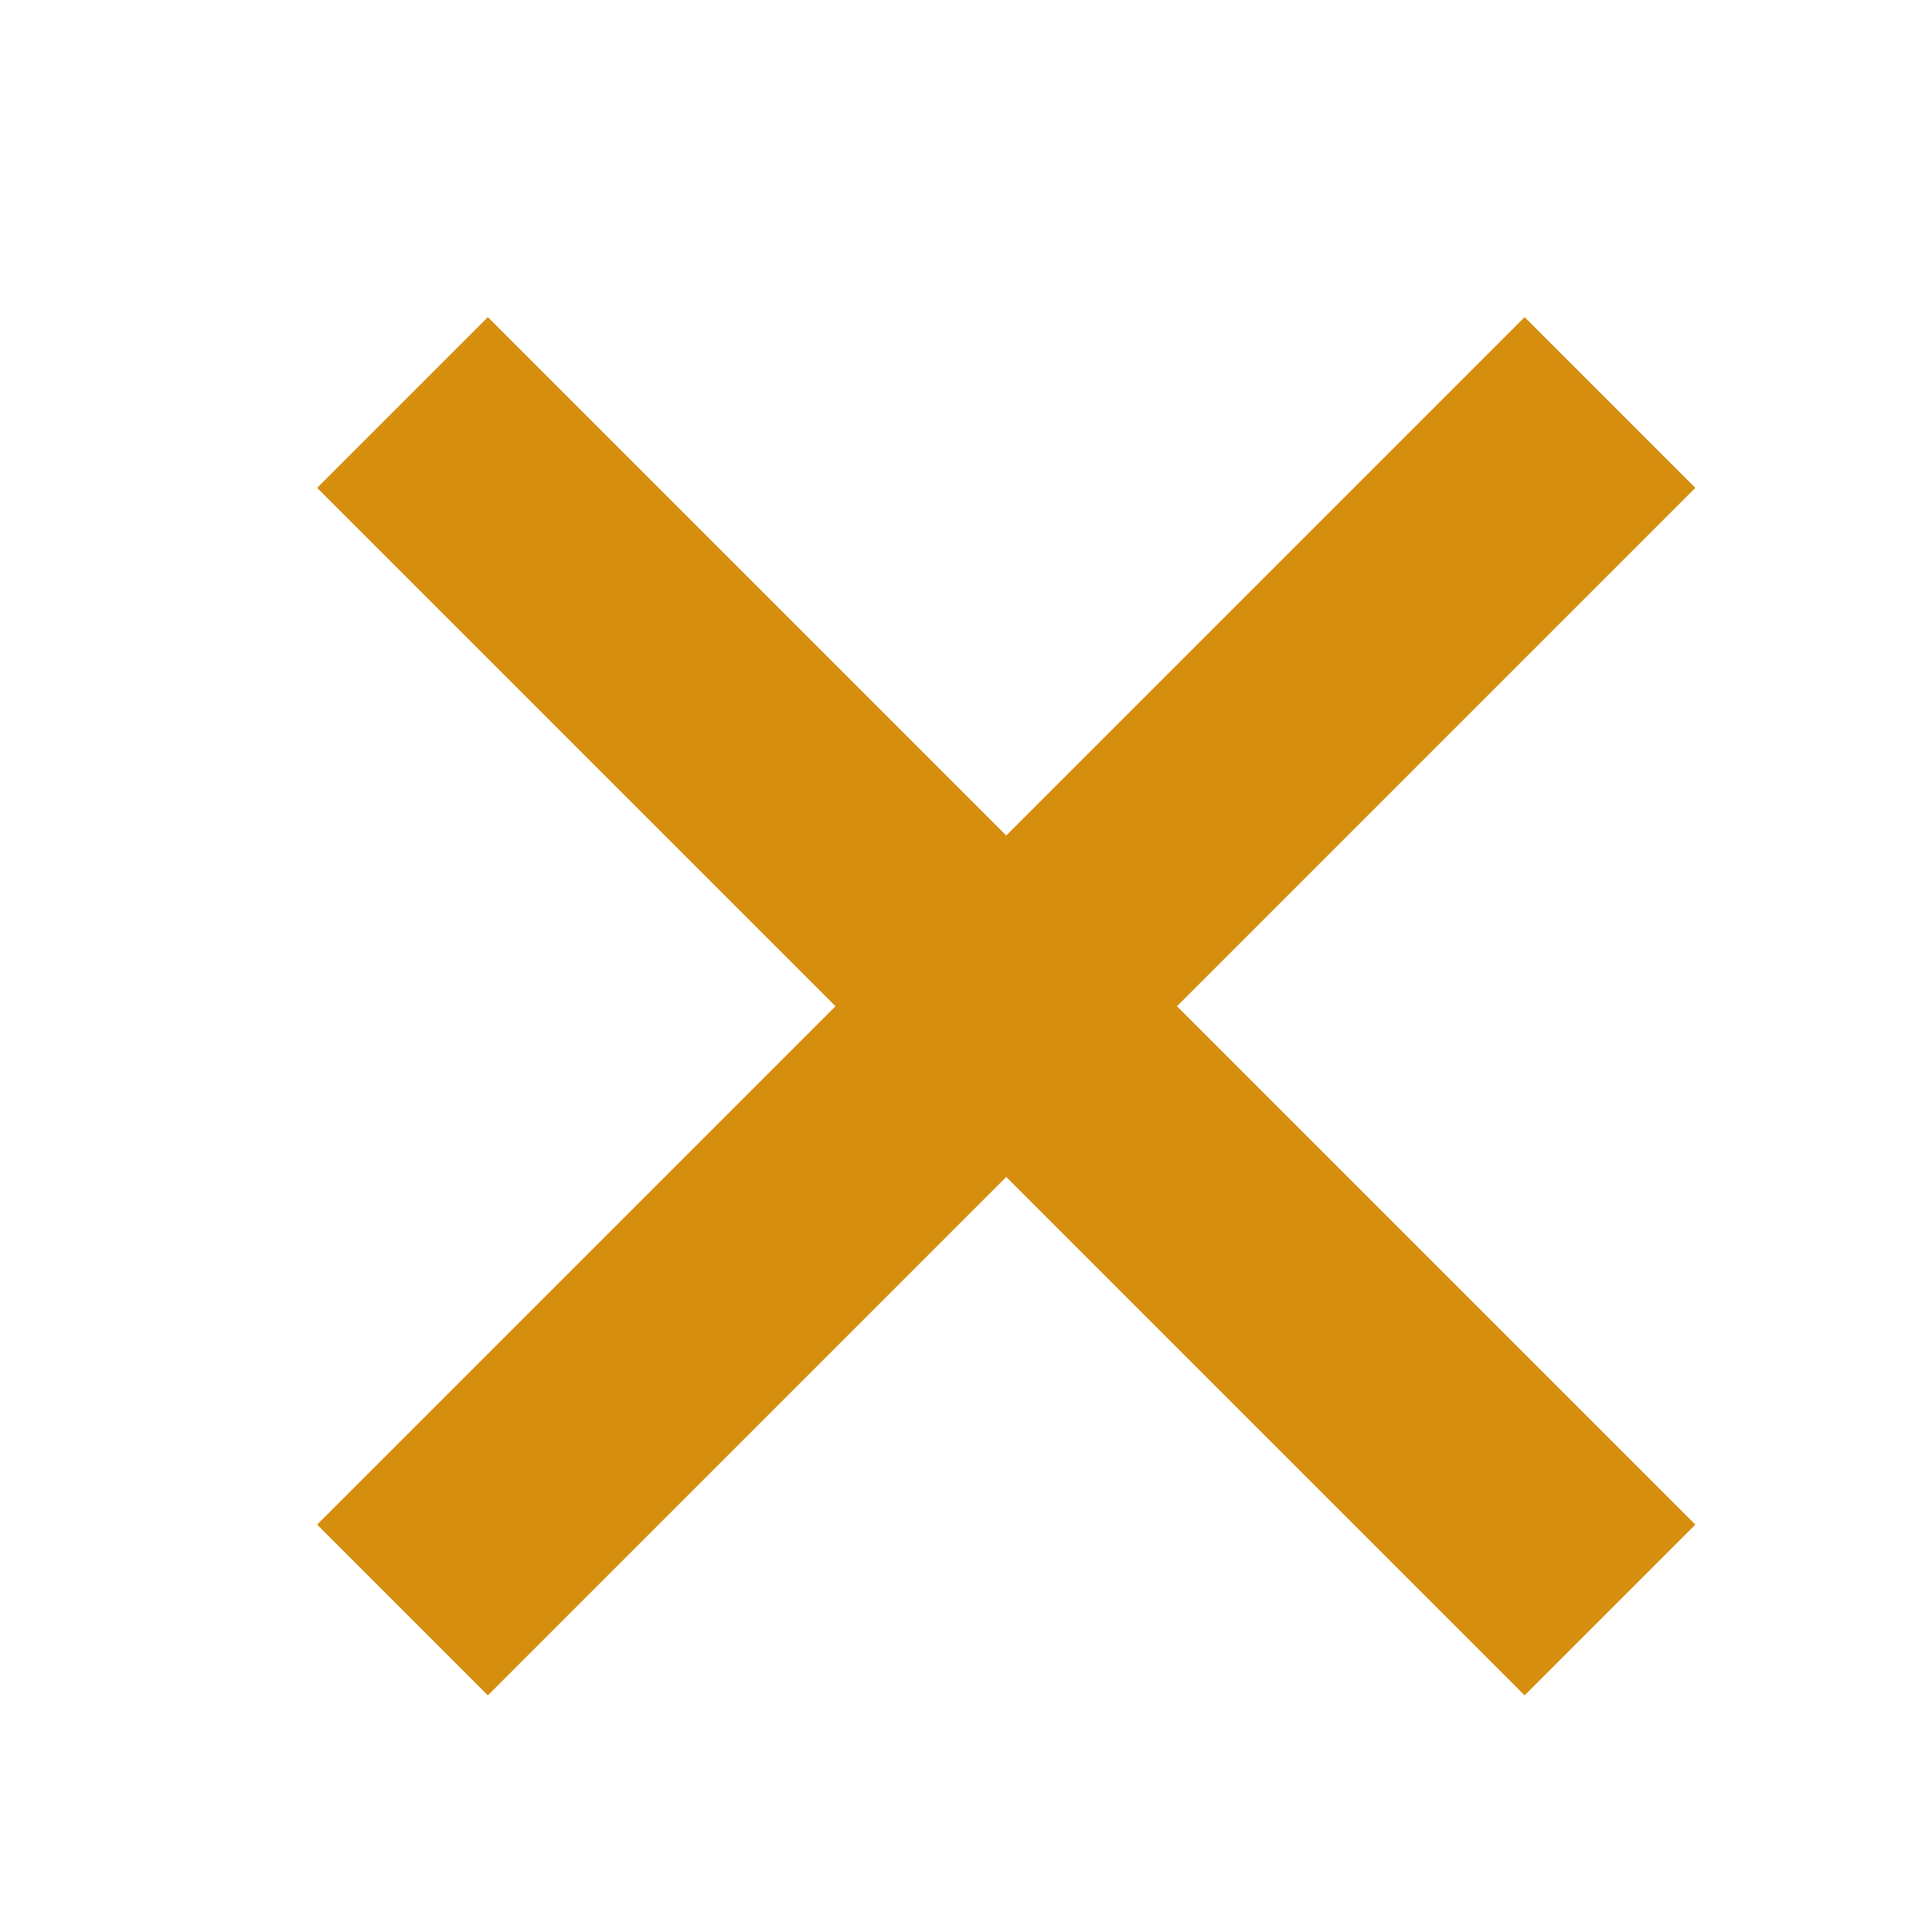 <svg xmlns="http://www.w3.org/2000/svg" width="24" height="24" viewBox="0 0 24 24">
  <g id="グループ_20568" data-name="グループ 20568" transform="translate(-324 -14)">
    <g id="グループ_20567" data-name="グループ 20567" transform="translate(-2.5 -1.5)">
      <line id="線_907" data-name="線 907" x2="15" y2="15" transform="translate(331.5 20.5)" fill="none" stroke="#d68e0f" stroke-width="3"/>
      <line id="線_908" data-name="線 908" x1="15" y2="15" transform="translate(331.5 20.5)" fill="none" stroke="#d68e0f" stroke-width="3"/>
    </g>
    <rect id="長方形_12495" data-name="長方形 12495" width="24" height="24" transform="translate(324 14)" fill="none"/>
  </g>
</svg>
